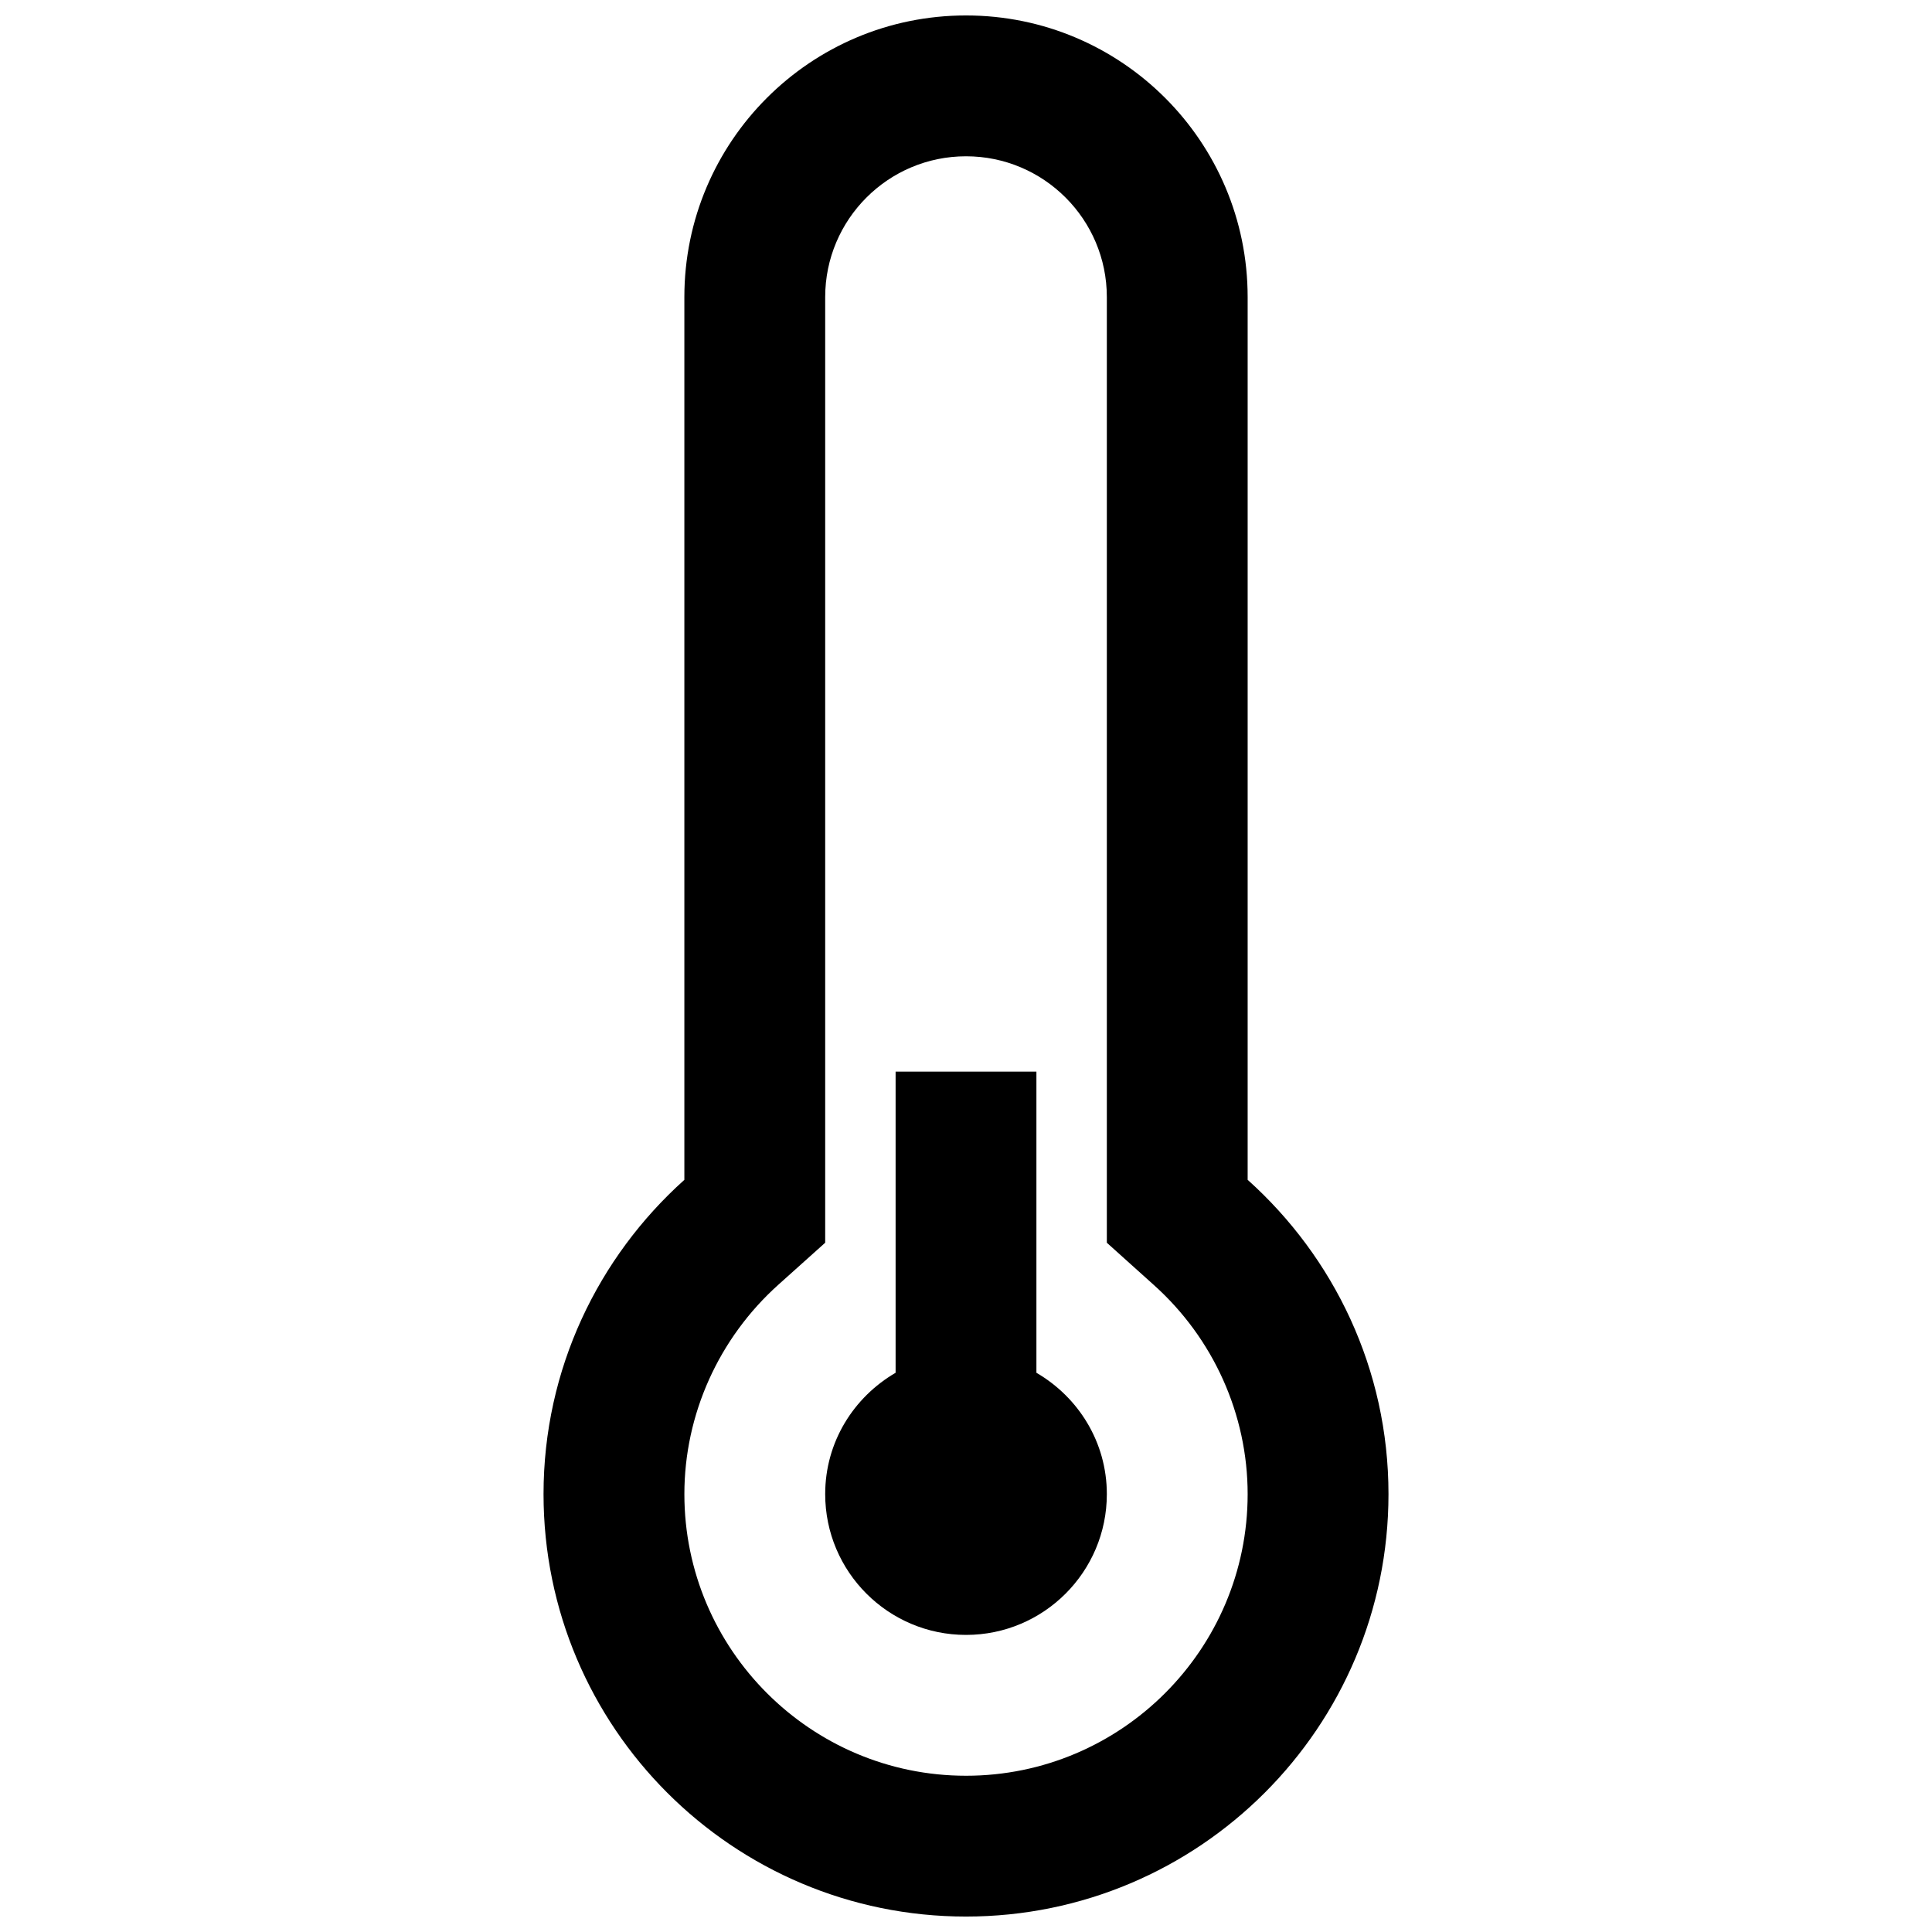 <?xml version="1.0" encoding="UTF-8"?>
<!-- Uploaded to: SVG Repo, www.svgrepo.com, Generator: SVG Repo Mixer Tools -->
<svg width="800px" height="800px" version="1.1" viewBox="144 144 512 512" xmlns="http://www.w3.org/2000/svg">
 <defs>
  <clipPath id="a">
   <path d="m288 148.09h224v503.81h-224z"/>
  </clipPath>
 </defs>
 <g clip-path="url(#a)">
  <path d="m474.64 456.67v-233.94c0-41.219-33.418-74.637-74.637-74.637s-74.641 33.418-74.641 74.637v233.94c-22.855 20.508-37.32 50.156-37.32 83.277 0 61.82 50.137 111.96 111.96 111.96 61.82 0 111.96-50.156 111.96-111.96 0.004-33.102-14.457-62.77-37.316-83.277zm-74.637 157.92c-41.145 0-74.637-33.477-74.637-74.637 0-21.066 9.07-41.293 24.93-55.512l12.387-11.105v-250.6c0-20.602 16.719-37.32 37.32-37.32s37.32 16.719 37.32 37.32v250.6l12.391 11.141c15.859 14.18 24.926 34.406 24.926 55.473 0 41.164-33.477 74.641-74.637 74.641z"/>
 </g>
 <path d="m418.66 507.8v-79.809h-37.316v79.809c-11.121 6.473-18.66 18.359-18.66 32.148 0 20.602 16.719 37.32 37.32 37.32s37.32-16.719 37.32-37.32c-0.004-13.77-7.543-25.676-18.664-32.148z"/>
</svg>
